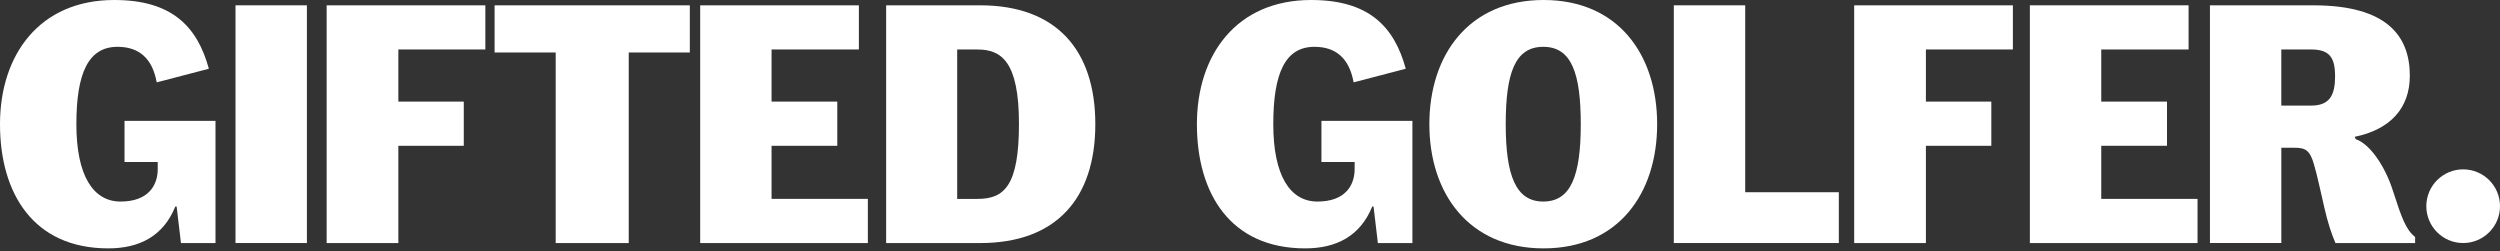 <svg xmlns="http://www.w3.org/2000/svg" fill="none" viewBox="0 0 249 25" height="25" width="249">
<rect x="0" y="0" width="249" height="25" fill="#333333" stroke="none"/>
<path fill="white" d="M0 12.369C0 5.457 3.936 0 11.377 0C17.098 0 19.643 2.613 20.802 6.846L15.609 8.203C15.178 5.822 13.856 4.663 11.707 4.663C8.798 4.663 7.607 7.277 7.607 12.369C7.607 17.461 9.261 20.074 12.006 20.074C14.752 20.074 15.71 18.487 15.71 16.834V16.138H12.403V12.038H21.463V24.209H18.024L17.593 20.571H17.461C16.27 23.515 13.89 24.738 10.782 24.738C3.341 24.738 0 19.281 0 12.369Z"></path>
<path fill="white" d="M23.456 0.529H30.567V24.206H23.456V0.529Z"></path>
<path fill="white" d="M32.532 0.529H48.34V4.928H39.676V10.12H46.192V14.519H39.676V24.209H32.534V0.531L32.532 0.529Z"></path>
<path fill="white" d="M55.345 5.227H49.261V0.531H68.706V5.227H62.622V24.209H55.347V5.227H55.345Z"></path>
<path fill="white" d="M69.737 0.529H85.544V4.928H76.847V10.12H83.394V14.519H76.847V19.81H86.438V24.209H69.739V0.531L69.737 0.529Z"></path>
<path fill="white" d="M88.26 0.529H97.619C105.224 0.529 109.094 4.994 109.094 12.369C109.094 19.744 105.224 24.209 97.619 24.209H88.26V0.531V0.529ZM97.354 19.81C99.999 19.81 101.489 18.553 101.489 12.337C101.489 6.12 99.735 4.93 97.354 4.93H95.336V19.812H97.354V19.81Z"></path>
<path fill="white" d="M119.212 12.369C119.212 5.457 123.148 0 130.589 0C136.31 0 138.855 2.613 140.014 6.846L134.821 8.203C134.39 5.822 133.068 4.663 130.919 4.663C128.01 4.663 126.819 7.277 126.819 12.369C126.819 17.461 128.473 20.074 131.218 20.074C133.964 20.074 134.922 18.487 134.922 16.834V16.138H131.615V12.038H140.675V24.209H137.236L136.805 20.571H136.673C135.482 23.515 133.102 24.738 129.994 24.738C122.553 24.738 119.212 19.281 119.212 12.369Z"></path>
<path fill="white" d="M142.365 12.369C142.365 5.457 146.3 0 153.741 0C161.182 0 165.052 5.457 165.052 12.369C165.052 19.281 161.182 24.738 153.741 24.738C146.3 24.738 142.365 19.281 142.365 12.369ZM157.445 12.369C157.445 7.277 156.519 4.663 153.707 4.663C150.895 4.663 149.97 7.277 149.97 12.369C149.97 17.461 150.962 20.074 153.707 20.074C156.453 20.074 157.445 17.527 157.445 12.369Z"></path>
<path fill="white" d="M166.712 0.529H173.823V19.146H183.147V24.206H166.712V0.529Z"></path>
<path fill="white" d="M184.675 0.529H200.483V4.928H191.82V10.12H198.335V14.519H191.82V24.209H184.677V0.531L184.675 0.529Z"></path>
<path fill="white" d="M202.175 0.529H217.982V4.928H209.285V10.12H215.832V14.519H209.285V19.81H218.874V24.209H202.175V0.531V0.529Z"></path>
<path fill="white" d="M220.11 24.209V0.531H230.426C237.801 0.531 240.018 3.64 240.018 7.541C240.018 10.782 238.066 12.898 234.529 13.626L234.627 13.858C236.082 14.355 237.571 16.604 238.33 18.984C239.224 21.762 239.621 22.854 240.547 23.614V24.209H232.611C232.18 23.183 231.849 22.191 231.487 20.604C231.156 19.18 230.791 17.429 230.461 16.337C230.064 14.98 229.633 14.716 228.543 14.716H227.22V24.206H220.11V24.209ZM230.194 10.517C232.045 10.517 232.574 9.459 232.574 7.608C232.574 5.756 232.045 4.928 230.194 4.928H227.218V10.517H230.194Z"></path>
<path fill="white" d="M245.331 24.206C247.357 24.206 249 22.563 249 20.537C249 18.511 247.357 16.868 245.331 16.868C243.304 16.868 241.662 18.511 241.662 20.537C241.662 22.563 243.304 24.206 245.331 24.206Z"></path>
</svg>
